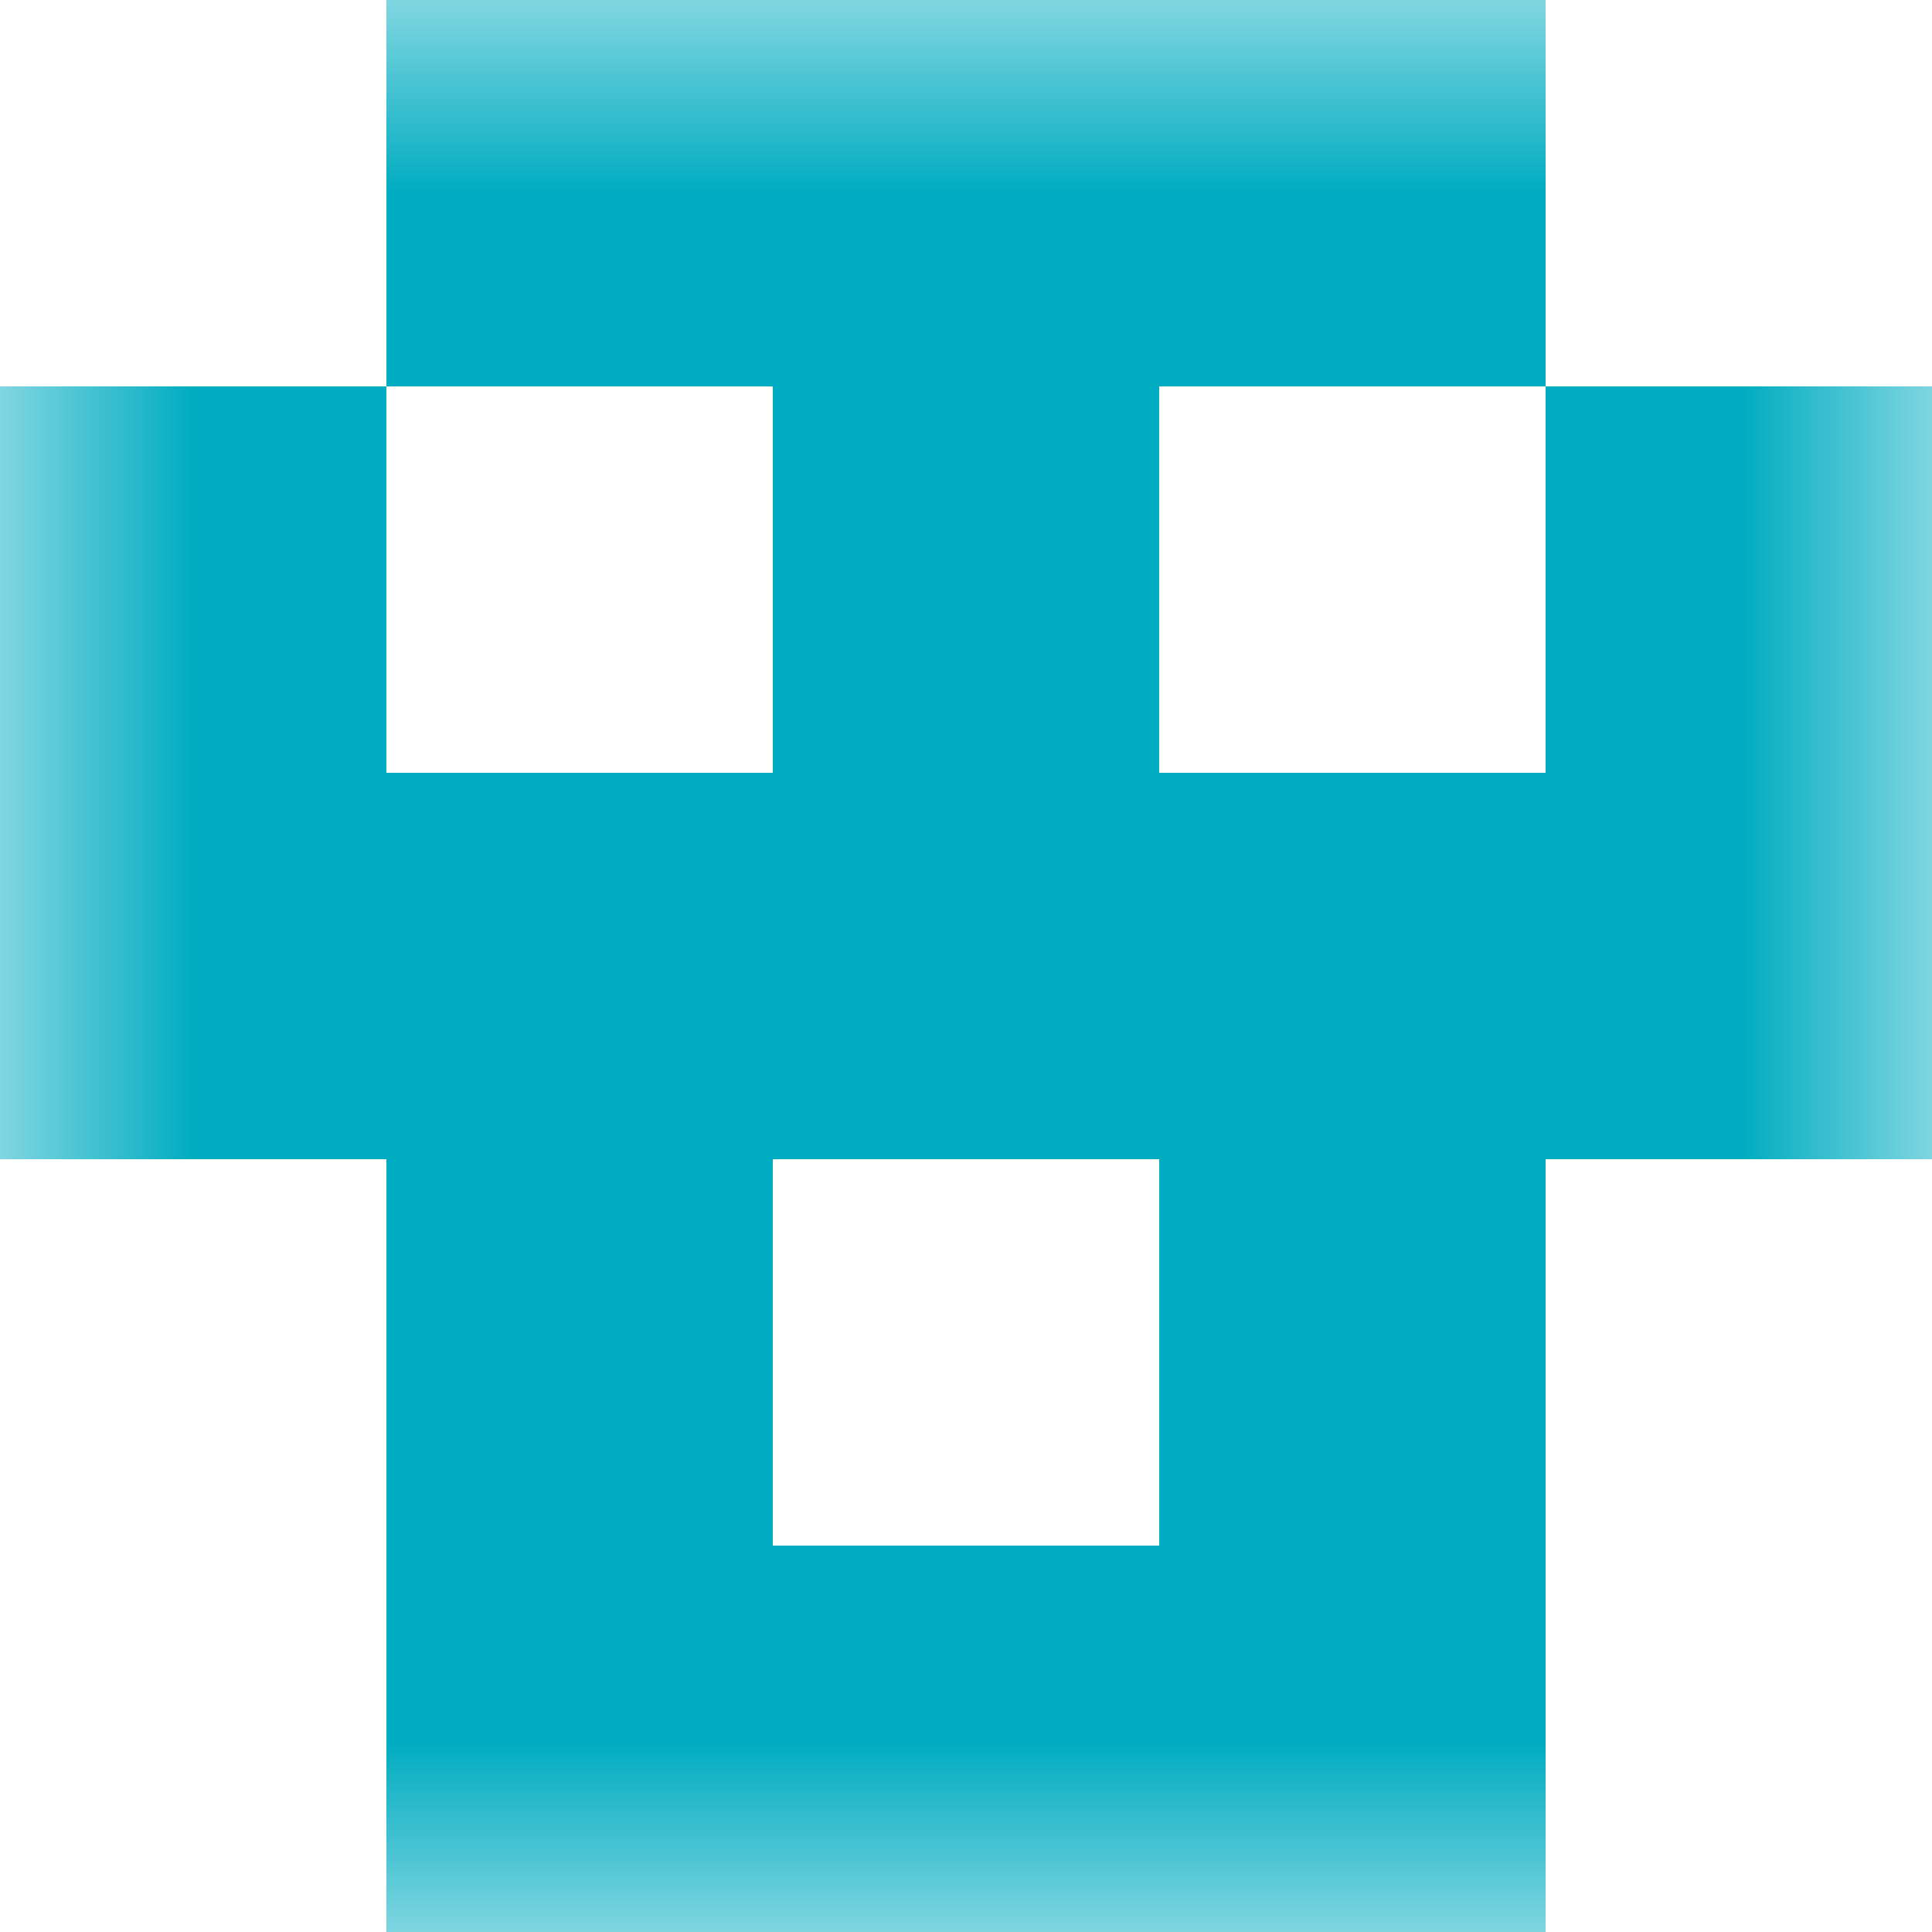 <svg xmlns="http://www.w3.org/2000/svg" viewBox="0 0 5 5" fill="none" shape-rendering="crispEdges"><mask id="viewboxMask"><rect width="5" height="5" rx="0" ry="0" x="0" y="0" fill="#fff" /></mask><g mask="url(#viewboxMask)"><path fill="#00acc1" d="M1 0h3v1H1z"/><path d="M0 1h1v1H0V1ZM4 1h1v1H4V1ZM3 1H2v1h1V1Z" fill="#00acc1"/><path fill="#00acc1" d="M0 2h5v1H0z"/><path d="M2 3H1v1h1V3ZM4 3H3v1h1V3Z" fill="#00acc1"/><path fill="#00acc1" d="M1 4h3v1H1z"/></g></svg>